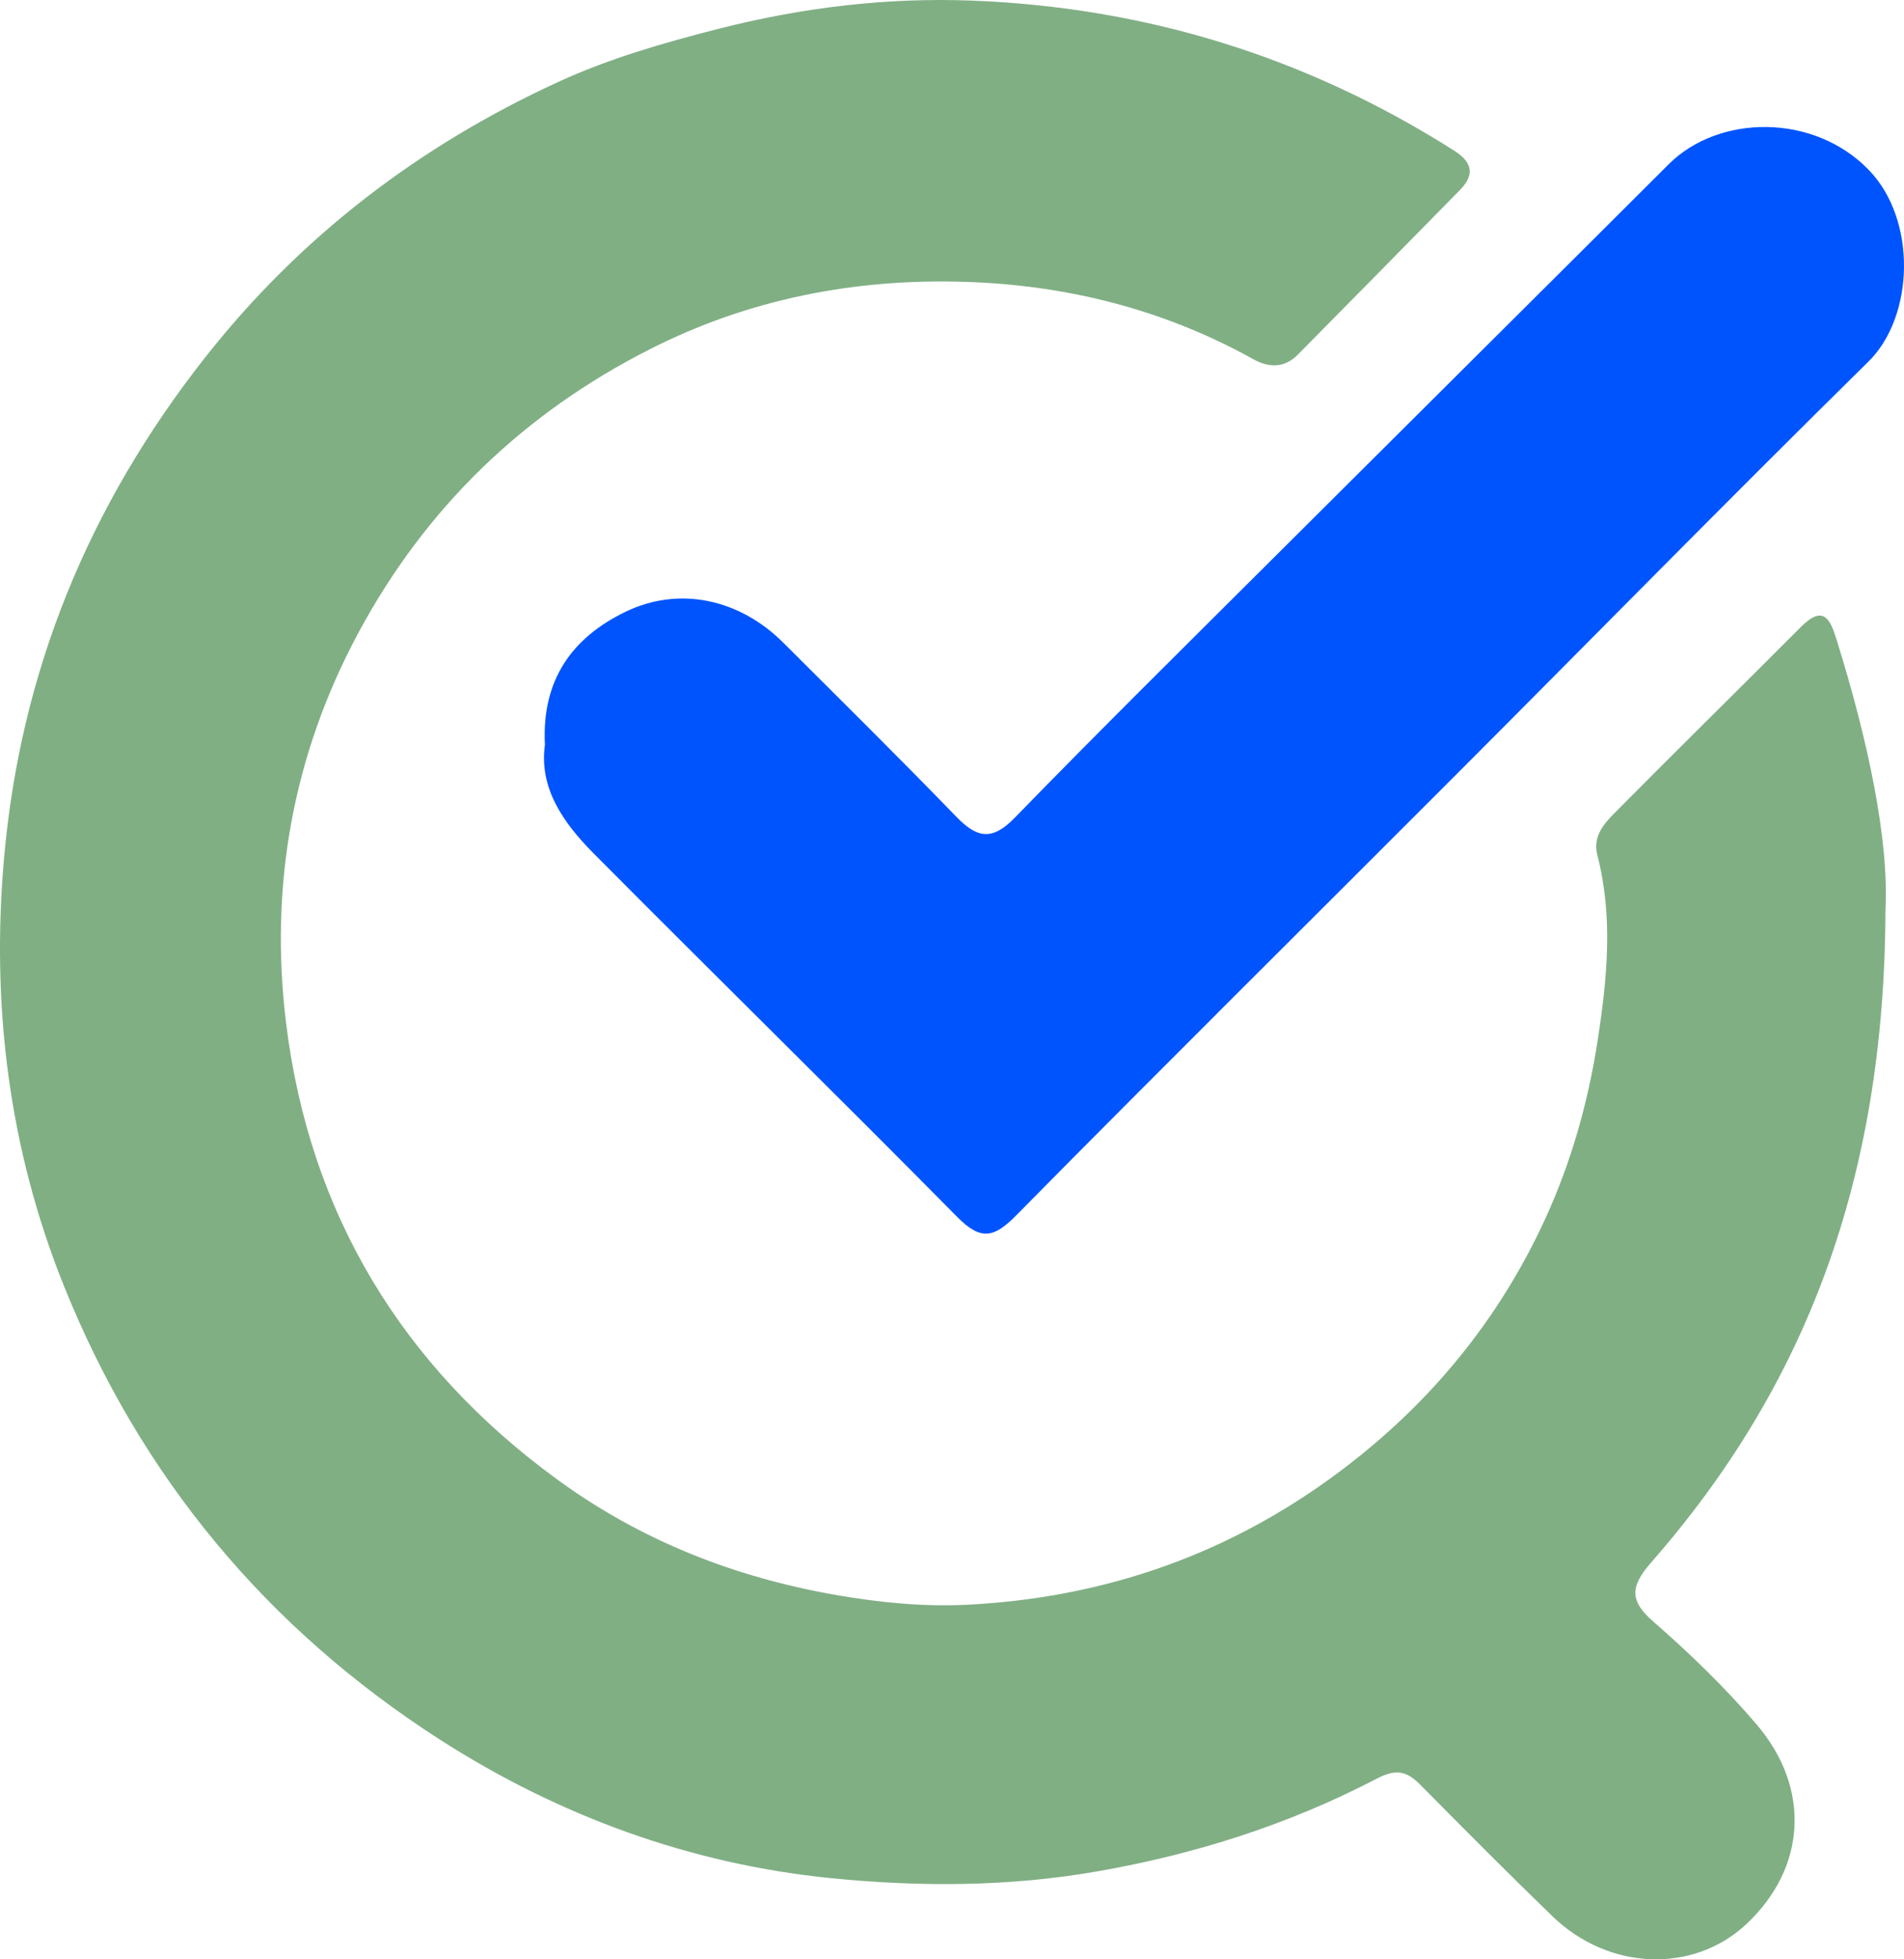 <svg width="210px" height="216px" viewBox="0 0 210 216" version="1.1" xmlns="http://www.w3.org/2000/svg" xmlns:xlink="http://www.w3.org/1999/xlink">
    <style>
        #favicon-check {
            fill: #0054FE;
        }
        @media ( prefers-color-scheme: dark ) {
            #favicon-check {
                fill: #FFFFFF;
            }
        }
    </style>
    <path d="M207.955,100.345 C207.854,130.064 199.139,152.847 182.027,172.351 C179.701,175.009 179.86,176.584 182.316,178.737 C186.363,182.262 190.236,186.004 193.734,190.093 C199.732,197.1 199.269,205.898 192.592,212.139 C186.739,217.586 177.417,217.254 171.217,211.244 C166.318,206.505 161.505,201.665 156.707,196.811 C155.175,195.265 154.048,194.932 151.807,196.103 C142.124,201.145 131.863,204.41 121.038,206.303 C111.211,208.022 101.354,208.022 91.671,207.054 C76.192,205.508 61.668,200.22 48.502,191.768 C29.396,179.488 15.478,162.758 7.023,141.694 C0.968,126.611 -0.983,110.776 0.447,94.61 C2.254,74.008 9.798,55.703 22.603,39.435 C33.139,26.043 46.276,16.045 61.624,9.009 C67.189,6.452 73.157,4.733 79.199,3.187 C88.448,0.832 97.727,-0.295 107.178,0.066 C126.386,0.803 144.162,6.293 160.407,16.623 C162.387,17.88 162.69,19.252 161.014,20.957 C155.059,27.011 149.119,33.064 143.15,39.089 C141.691,40.562 140.014,40.591 138.222,39.594 C128.322,34.09 117.627,31.417 106.369,31.07 C94.229,30.695 82.566,32.977 71.712,38.482 C57.766,45.547 46.97,55.92 39.512,69.789 C32.257,83.312 29.714,97.745 31.549,112.756 C34.121,133.777 44.339,150.622 61.465,163.105 C70.672,169.823 80.976,173.883 92.278,175.847 C97.047,176.671 101.744,177.133 106.499,176.917 C121.79,176.18 135.664,171.34 147.934,162.094 C157.733,154.725 165.335,145.479 170.422,134.383 C173.298,128.128 175.177,121.482 176.232,114.576 C177.273,107.757 177.923,101.053 176.189,94.321 C175.639,92.212 176.882,90.839 178.096,89.611 C184.889,82.749 191.783,75.987 198.604,69.139 C201.134,66.596 201.871,68.258 202.593,70.613 C205.99,81.492 208.36,92.544 207.955,100.345 Z" fill="#80AF84" />
    <path d="M60.102,82.103 C59.726,74.901 63.16,70.279 68.94,67.468 C74.91,64.555 81.589,66.048 86.399,70.859 C92.774,77.22 99.193,83.552 105.452,90.014 C107.741,92.391 109.407,92.738 111.928,90.145 C121.201,80.61 130.677,71.264 140.094,61.875 C154.742,47.269 169.42,32.707 184.053,18.101 C189.559,12.609 200.034,12.45 206.119,18.738 C211.466,24.259 211.132,34.894 206.076,39.865 C190.616,55.079 175.432,70.554 160.103,85.899 C144.093,101.925 127.996,117.864 112.073,133.991 C109.639,136.454 108.205,136.802 105.611,134.194 C92.311,120.733 78.778,107.475 65.434,94.042 C62.116,90.695 59.436,86.87 60.102,82.103 Z" id="favicon-check" />
</svg>